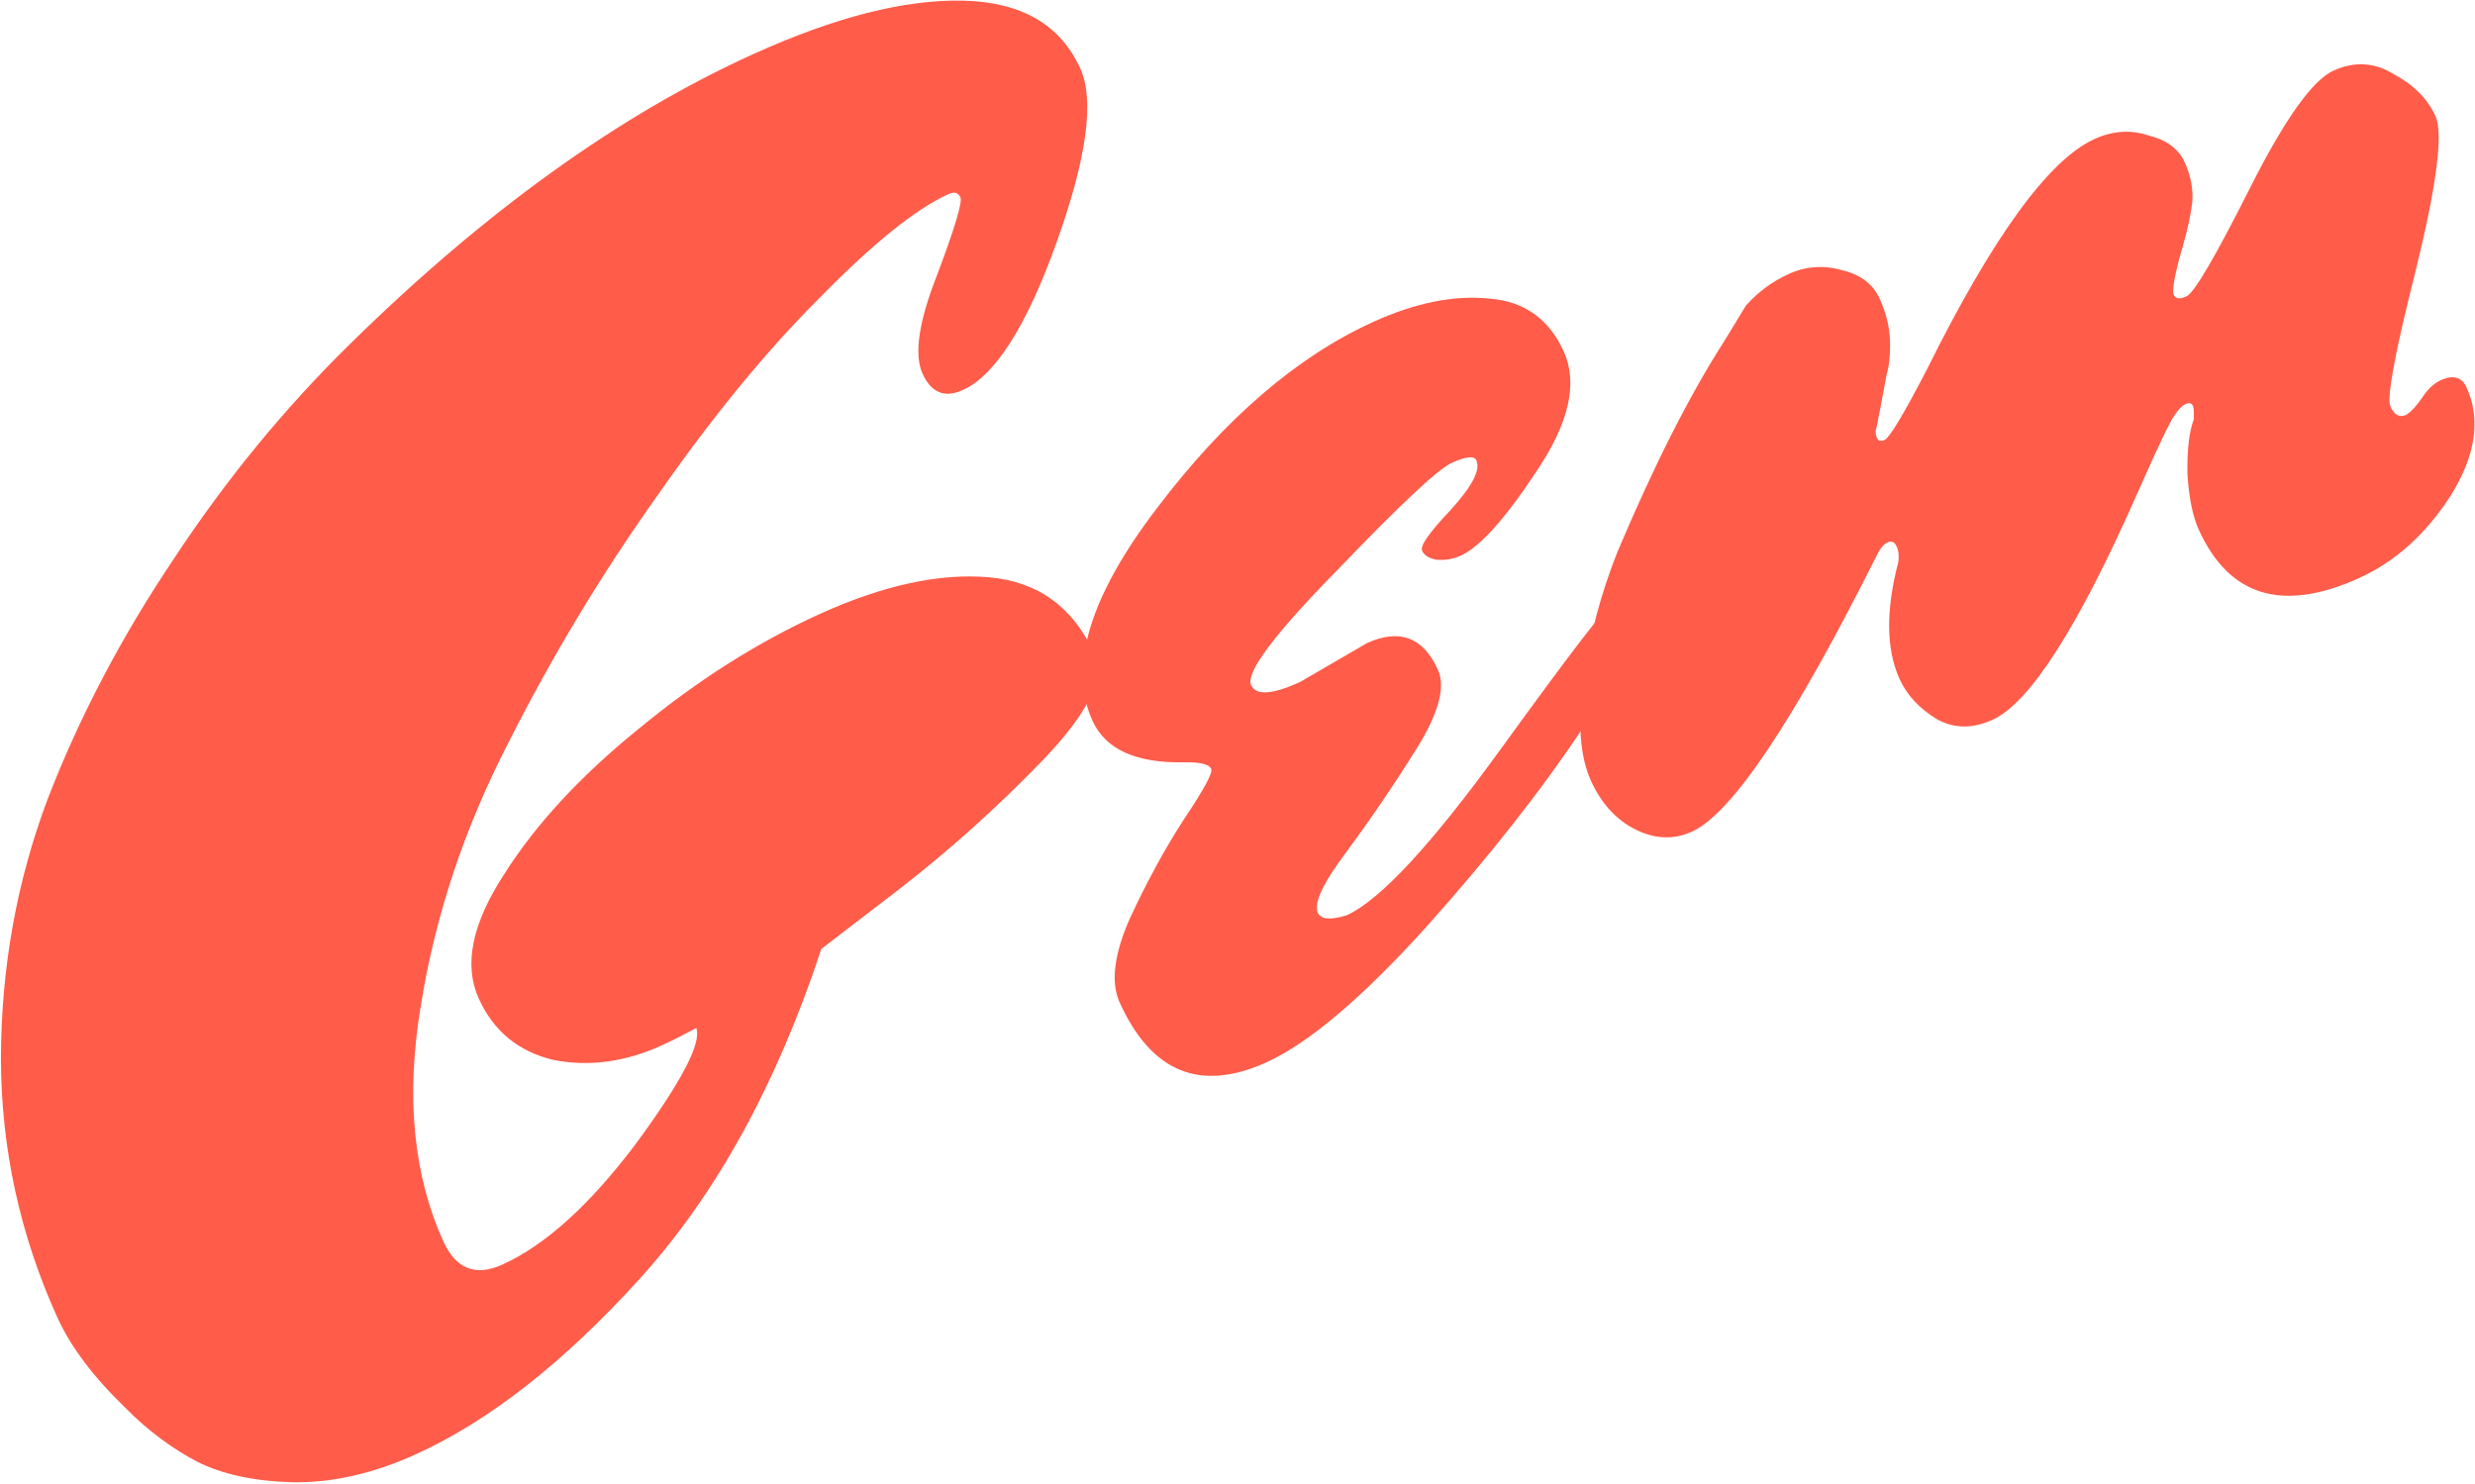 <svg width="1416" height="849" viewBox="0 0 1416 849" fill="none" xmlns="http://www.w3.org/2000/svg">
<path d="M626.156 374.169C632.354 387.861 622.421 408.195 596.358 435.172C570.295 462.148 542.842 486.784 513.999 509.079L469.914 542.894C444.32 620.471 409.742 683.308 366.182 731.403C322.623 779.498 279.757 813.09 237.585 832.18C213.487 843.089 190.144 848.377 167.556 848.043C145.515 847.462 127.237 843.528 112.72 836.241C97.955 828.407 84.487 818.336 72.316 806.027C53.636 788.087 40.453 770.627 32.767 753.649C11.446 706.548 0.7 657.3 0.531 605.903C0.662 553.71 9.57 504.144 27.256 457.203C45.489 410.014 69.592 364.128 99.563 319.544C129.287 274.413 162.885 233.467 200.357 196.707C277.544 120.851 354.476 65.569 431.152 30.859C477.705 9.785 517.649 -0.377 550.983 0.371C584.318 1.119 606.687 14.09 618.092 39.283C626.273 57.357 621.769 90.412 604.579 138.448C587.389 186.484 569.483 214.717 550.862 223.147C540.456 227.857 532.774 224.736 527.815 213.782C522.857 202.828 525.598 184.1 536.037 157.597C546.229 130.546 550.705 115.652 549.466 112.913C548.226 110.175 545.963 109.549 542.677 111.037C524.056 119.466 499.621 139.107 469.372 169.957C438.875 200.26 407.82 238.076 376.205 283.403C344.342 328.182 315.884 375.38 290.831 424.997C265.529 474.065 248.783 524.54 240.593 576.422C232.155 627.755 236.489 672.317 253.596 710.107C260.786 725.99 272.048 730.461 287.383 723.519C312.029 712.362 337.539 689.266 363.914 654.23C390.04 618.646 401.518 596.622 398.347 588.159C390.379 592.426 383.657 595.799 378.18 598.278C357.368 607.699 336.816 610.404 316.522 606.392C296.528 601.585 282.316 589.87 273.887 571.249C265.209 552.08 270.022 528.454 288.326 500.371C306.381 471.74 332.073 443.942 365.4 416.977C399.028 389.216 433.641 367.278 469.241 351.163C505.388 334.8 537.54 327.835 565.697 330.266C593.855 332.698 614.008 347.332 626.156 374.169Z" fill="#FF5C4A"/>
<path d="M743.711 390.245L782.107 367.915C800.728 359.486 814.253 364.582 822.683 383.203C827.145 393.061 823.067 408.106 810.448 428.336C797.829 448.567 784.564 468.1 770.653 486.935C757.042 504.975 751.476 516.733 753.955 522.21C755.691 526.044 761.188 526.525 770.447 523.654C789.616 514.976 819.095 483.154 858.884 428.187C898.673 373.22 920.485 344.869 924.319 343.134C931.986 339.663 937.555 341.761 941.026 349.428C942.958 355.153 931.63 376.779 907.043 414.306C882.756 451.037 852.196 489.947 815.364 531.037C778.831 571.332 748.516 596.933 724.418 607.842C686.628 624.949 658.683 613.512 640.585 573.531C635.378 562.029 637.344 545.962 646.481 525.328C656.165 504.446 666.444 485.605 677.316 468.804C688.737 451.756 693.951 442.137 692.959 439.946C691.72 437.208 686.522 435.931 677.367 436.116C649.902 436.67 632.45 428.732 625.012 412.302C611.129 381.631 623.456 341.076 661.994 290.634C700.832 239.398 742.159 203.862 785.974 184.028C810.072 173.119 832.169 168.725 852.267 170.846C872.117 172.419 886.256 182.517 894.686 201.138C902.867 219.211 897.682 242.016 879.131 269.551C861.127 296.839 846.649 312.962 835.695 317.92C831.314 319.903 826.71 320.667 821.885 320.212C817.607 319.509 814.848 317.788 813.608 315.05C812.369 312.311 817.779 304.583 829.839 291.864C842.199 278.35 847.14 268.855 844.661 263.378C843.421 260.64 838.694 261.13 830.478 264.849C822.811 268.32 801.036 288.735 765.155 326.095C729.026 362.907 712.573 384.873 715.796 391.993C718.523 398.018 727.828 397.435 743.711 390.245Z" fill="#FF5C4A"/>
<path d="M967.951 475.822C957.545 480.533 946.798 480.118 935.712 474.578C924.625 469.039 916.107 459.696 910.156 446.552C903.958 432.86 902.545 413.702 905.917 389.079C909.288 364.456 915.744 340.086 925.285 315.97C946.309 266.198 966.696 225.953 986.446 195.235L998.941 174.731C1005.97 166.93 1014.14 160.923 1023.45 156.708C1033.31 152.245 1043.56 151.564 1054.2 154.666C1064.59 157.219 1071.65 162.604 1075.37 170.819C1079.09 179.034 1081.07 187.048 1081.3 194.86C1081.54 202.671 1080.88 209.238 1079.33 214.559C1076.27 231.123 1074.42 240.872 1073.76 243.806C1072.87 246.193 1072.91 248.482 1073.9 250.673C1074.65 252.316 1076.11 252.642 1078.31 251.65C1081.04 250.41 1088.95 237.262 1102.02 212.206C1139.96 135.643 1172.07 91.411 1198.36 79.511C1208.76 74.8 1219.01 74.119 1229.11 77.469C1239.5 80.022 1246.43 85.133 1249.91 92.8C1253.38 100.468 1254.83 108.058 1254.27 115.57C1253.47 122.534 1251.66 130.94 1248.86 140.787C1244.21 156.751 1242.5 166.102 1243.74 168.841C1244.73 171.031 1247.15 171.259 1250.98 169.524C1255.36 167.54 1267.46 146.886 1287.27 107.561C1307.09 68.235 1323.02 45.846 1335.07 40.391C1347.12 34.937 1358.66 35.651 1369.69 42.535C1381.03 48.622 1388.93 56.595 1393.39 66.454C1397.85 76.312 1394.17 105.363 1382.36 153.606C1370.29 201.302 1365.38 227.615 1367.61 232.544C1369.84 237.473 1372.87 239.07 1376.71 237.335C1379.74 235.299 1382.83 231.921 1385.98 227.199C1389.12 222.477 1392.61 219.249 1396.44 217.513C1403.56 214.29 1408.48 215.691 1411.21 221.715C1419.39 239.789 1416.45 260.258 1402.38 283.124C1388.07 305.441 1370.51 321.311 1349.69 330.732C1305.88 350.566 1275.29 341.314 1257.94 302.976C1254.47 295.309 1252.32 284.732 1251.5 271.248C1251.22 257.515 1252.43 247.068 1255.13 239.908C1255.28 235.878 1255.11 233.315 1254.62 232.22C1253.87 230.577 1252.4 230.251 1250.21 231.243C1248.57 231.987 1246.75 233.8 1244.76 236.683C1242.51 239.018 1235.2 254.206 1222.82 282.249C1188.92 358.968 1161.29 402.162 1139.93 411.831C1128.43 417.037 1117.8 416.896 1108.06 411.408C1098.07 405.372 1090.97 397.699 1086.75 388.389C1079.07 371.41 1078.85 349.07 1086.11 321.368C1086.51 317.886 1086.22 315.049 1085.23 312.859C1083.99 310.12 1082.27 309.247 1080.08 310.239C1077.89 311.23 1075.92 313.441 1074.17 316.872C1026.36 412.426 990.953 465.41 967.951 475.822Z" fill="#FF5C4A"/>
</svg>
